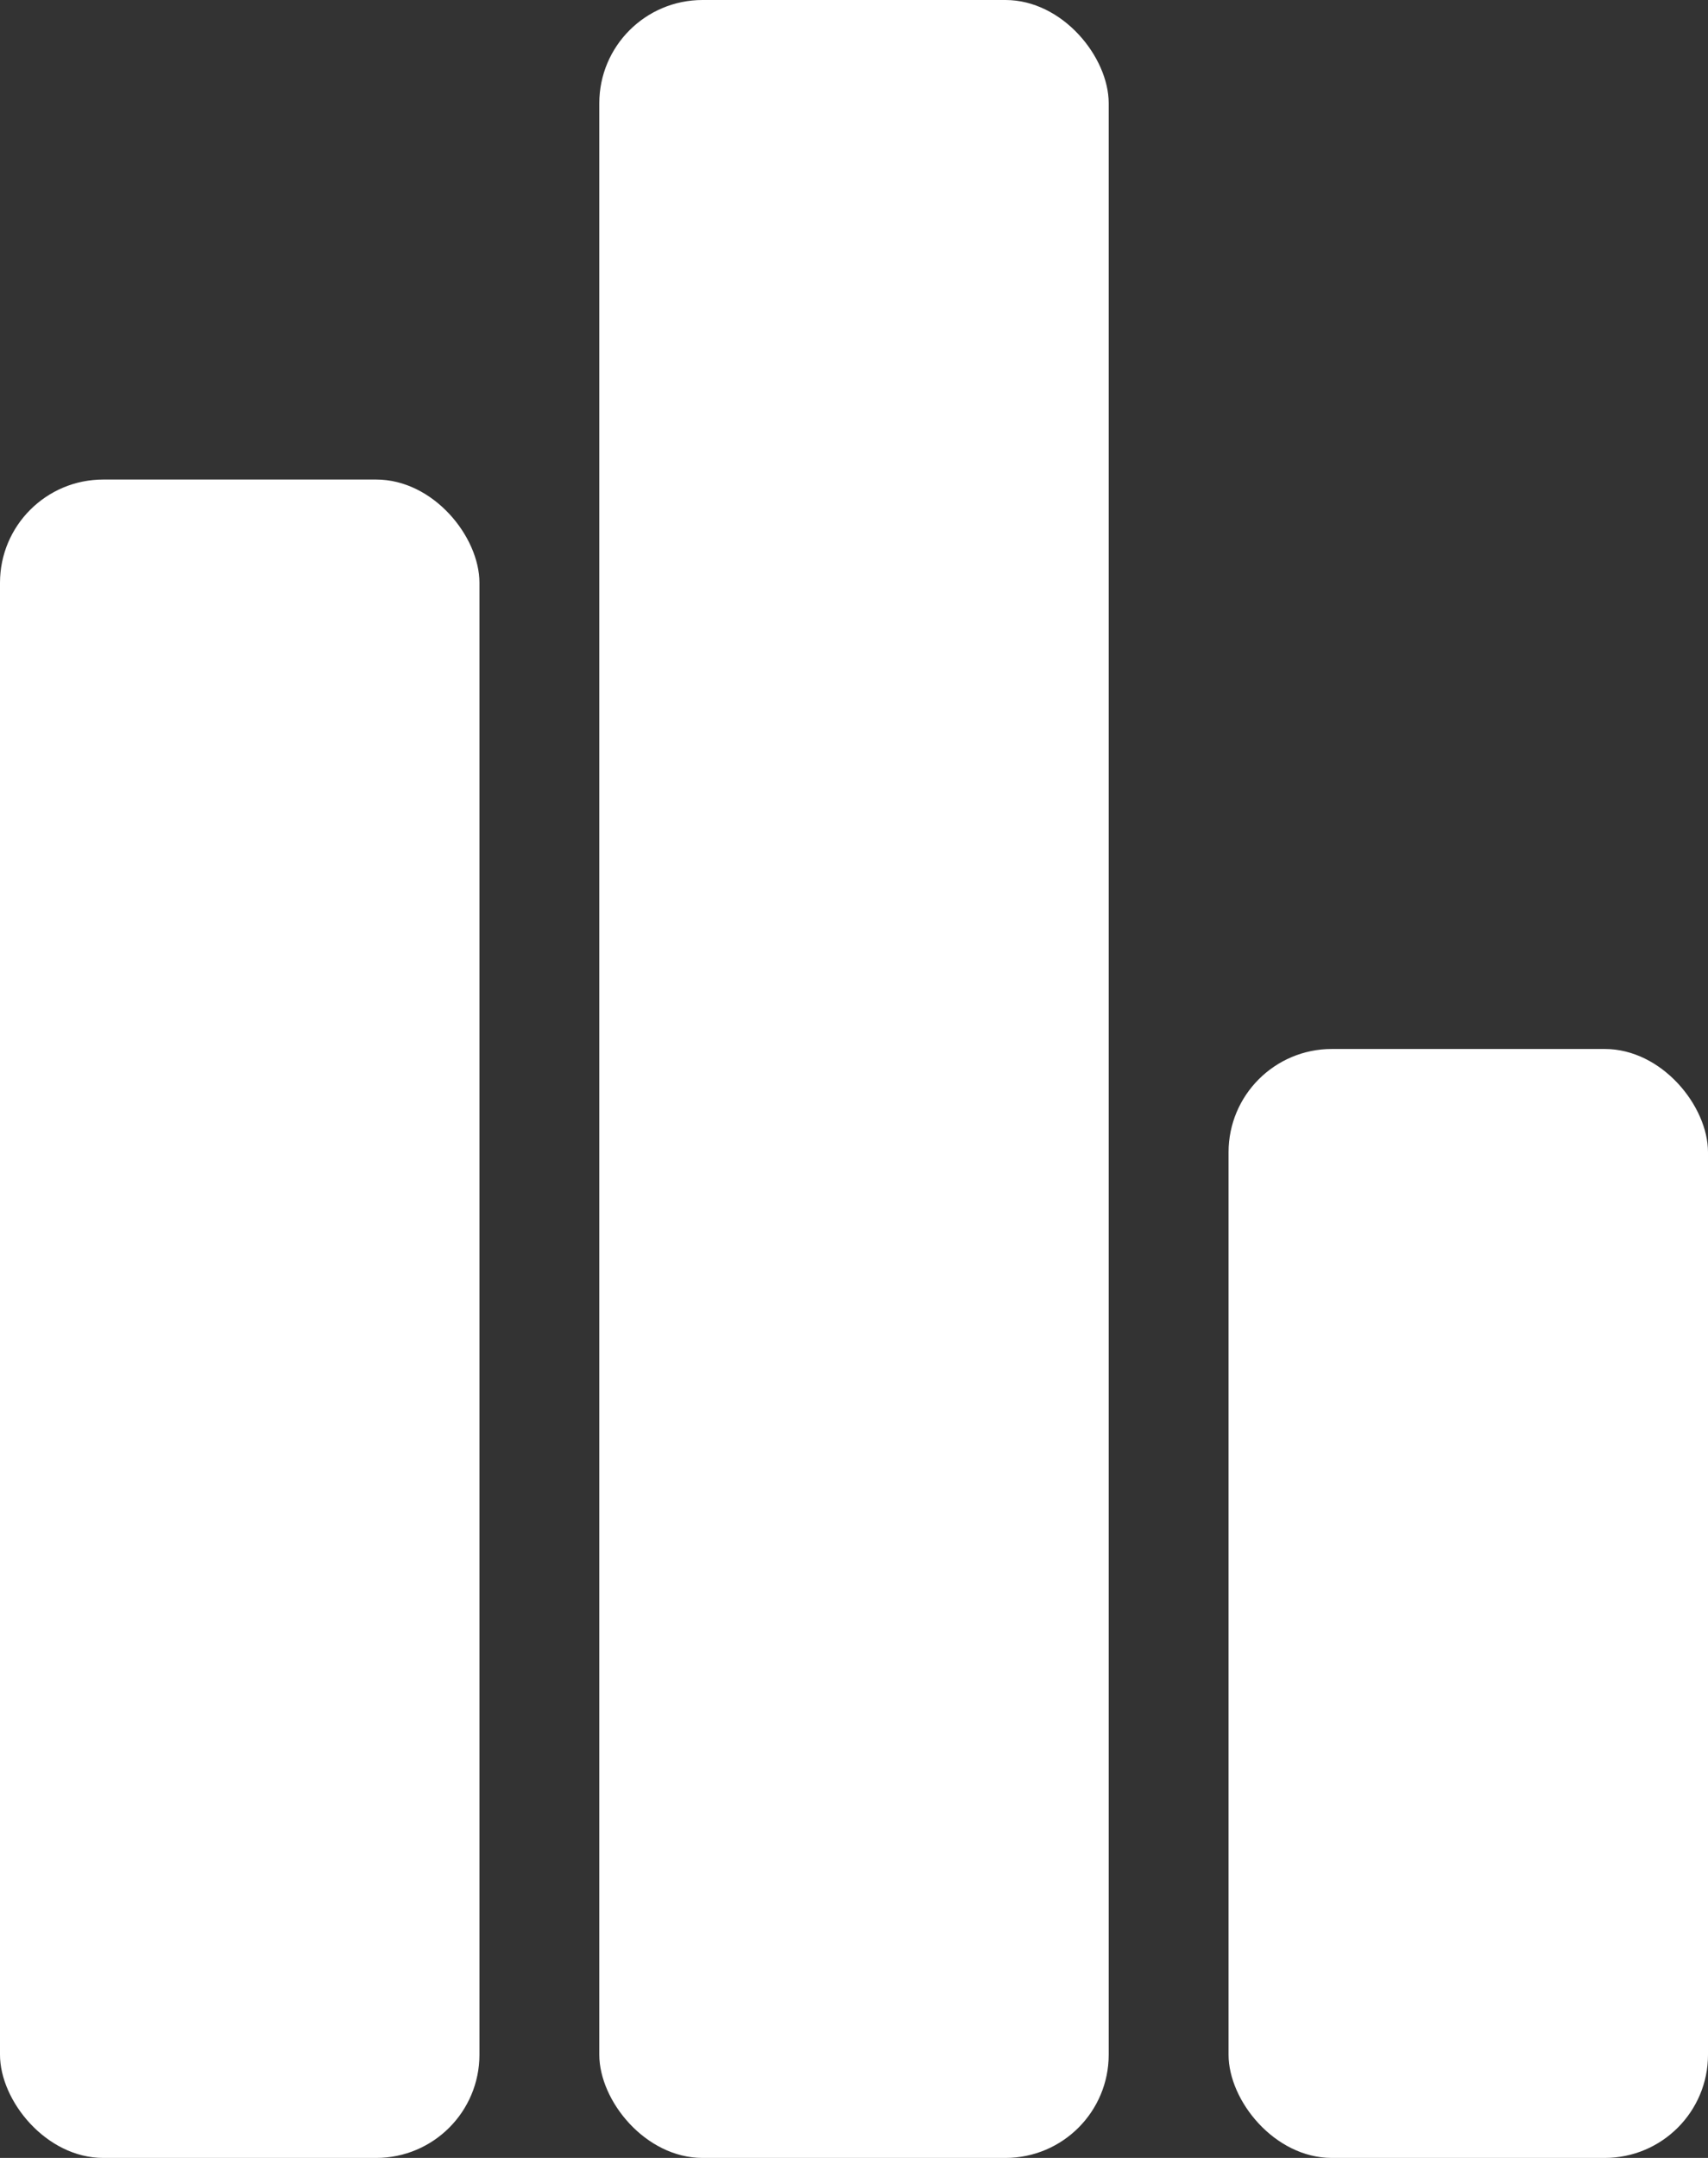 <svg width="57" height="72" viewBox="0 0 57 72" fill="none" xmlns="http://www.w3.org/2000/svg">
<rect x="0" y="0" width="57" height="72" fill="#333333" stroke="none"/>
<rect y="16" width="16" height="56" rx="3.445" fill="white"/>
<rect x="20" width="17" height="72" rx="3.445" fill="white"/>
<rect x="41" y="35" width="16" height="37" rx="3.445" fill="white"/>
</svg>
